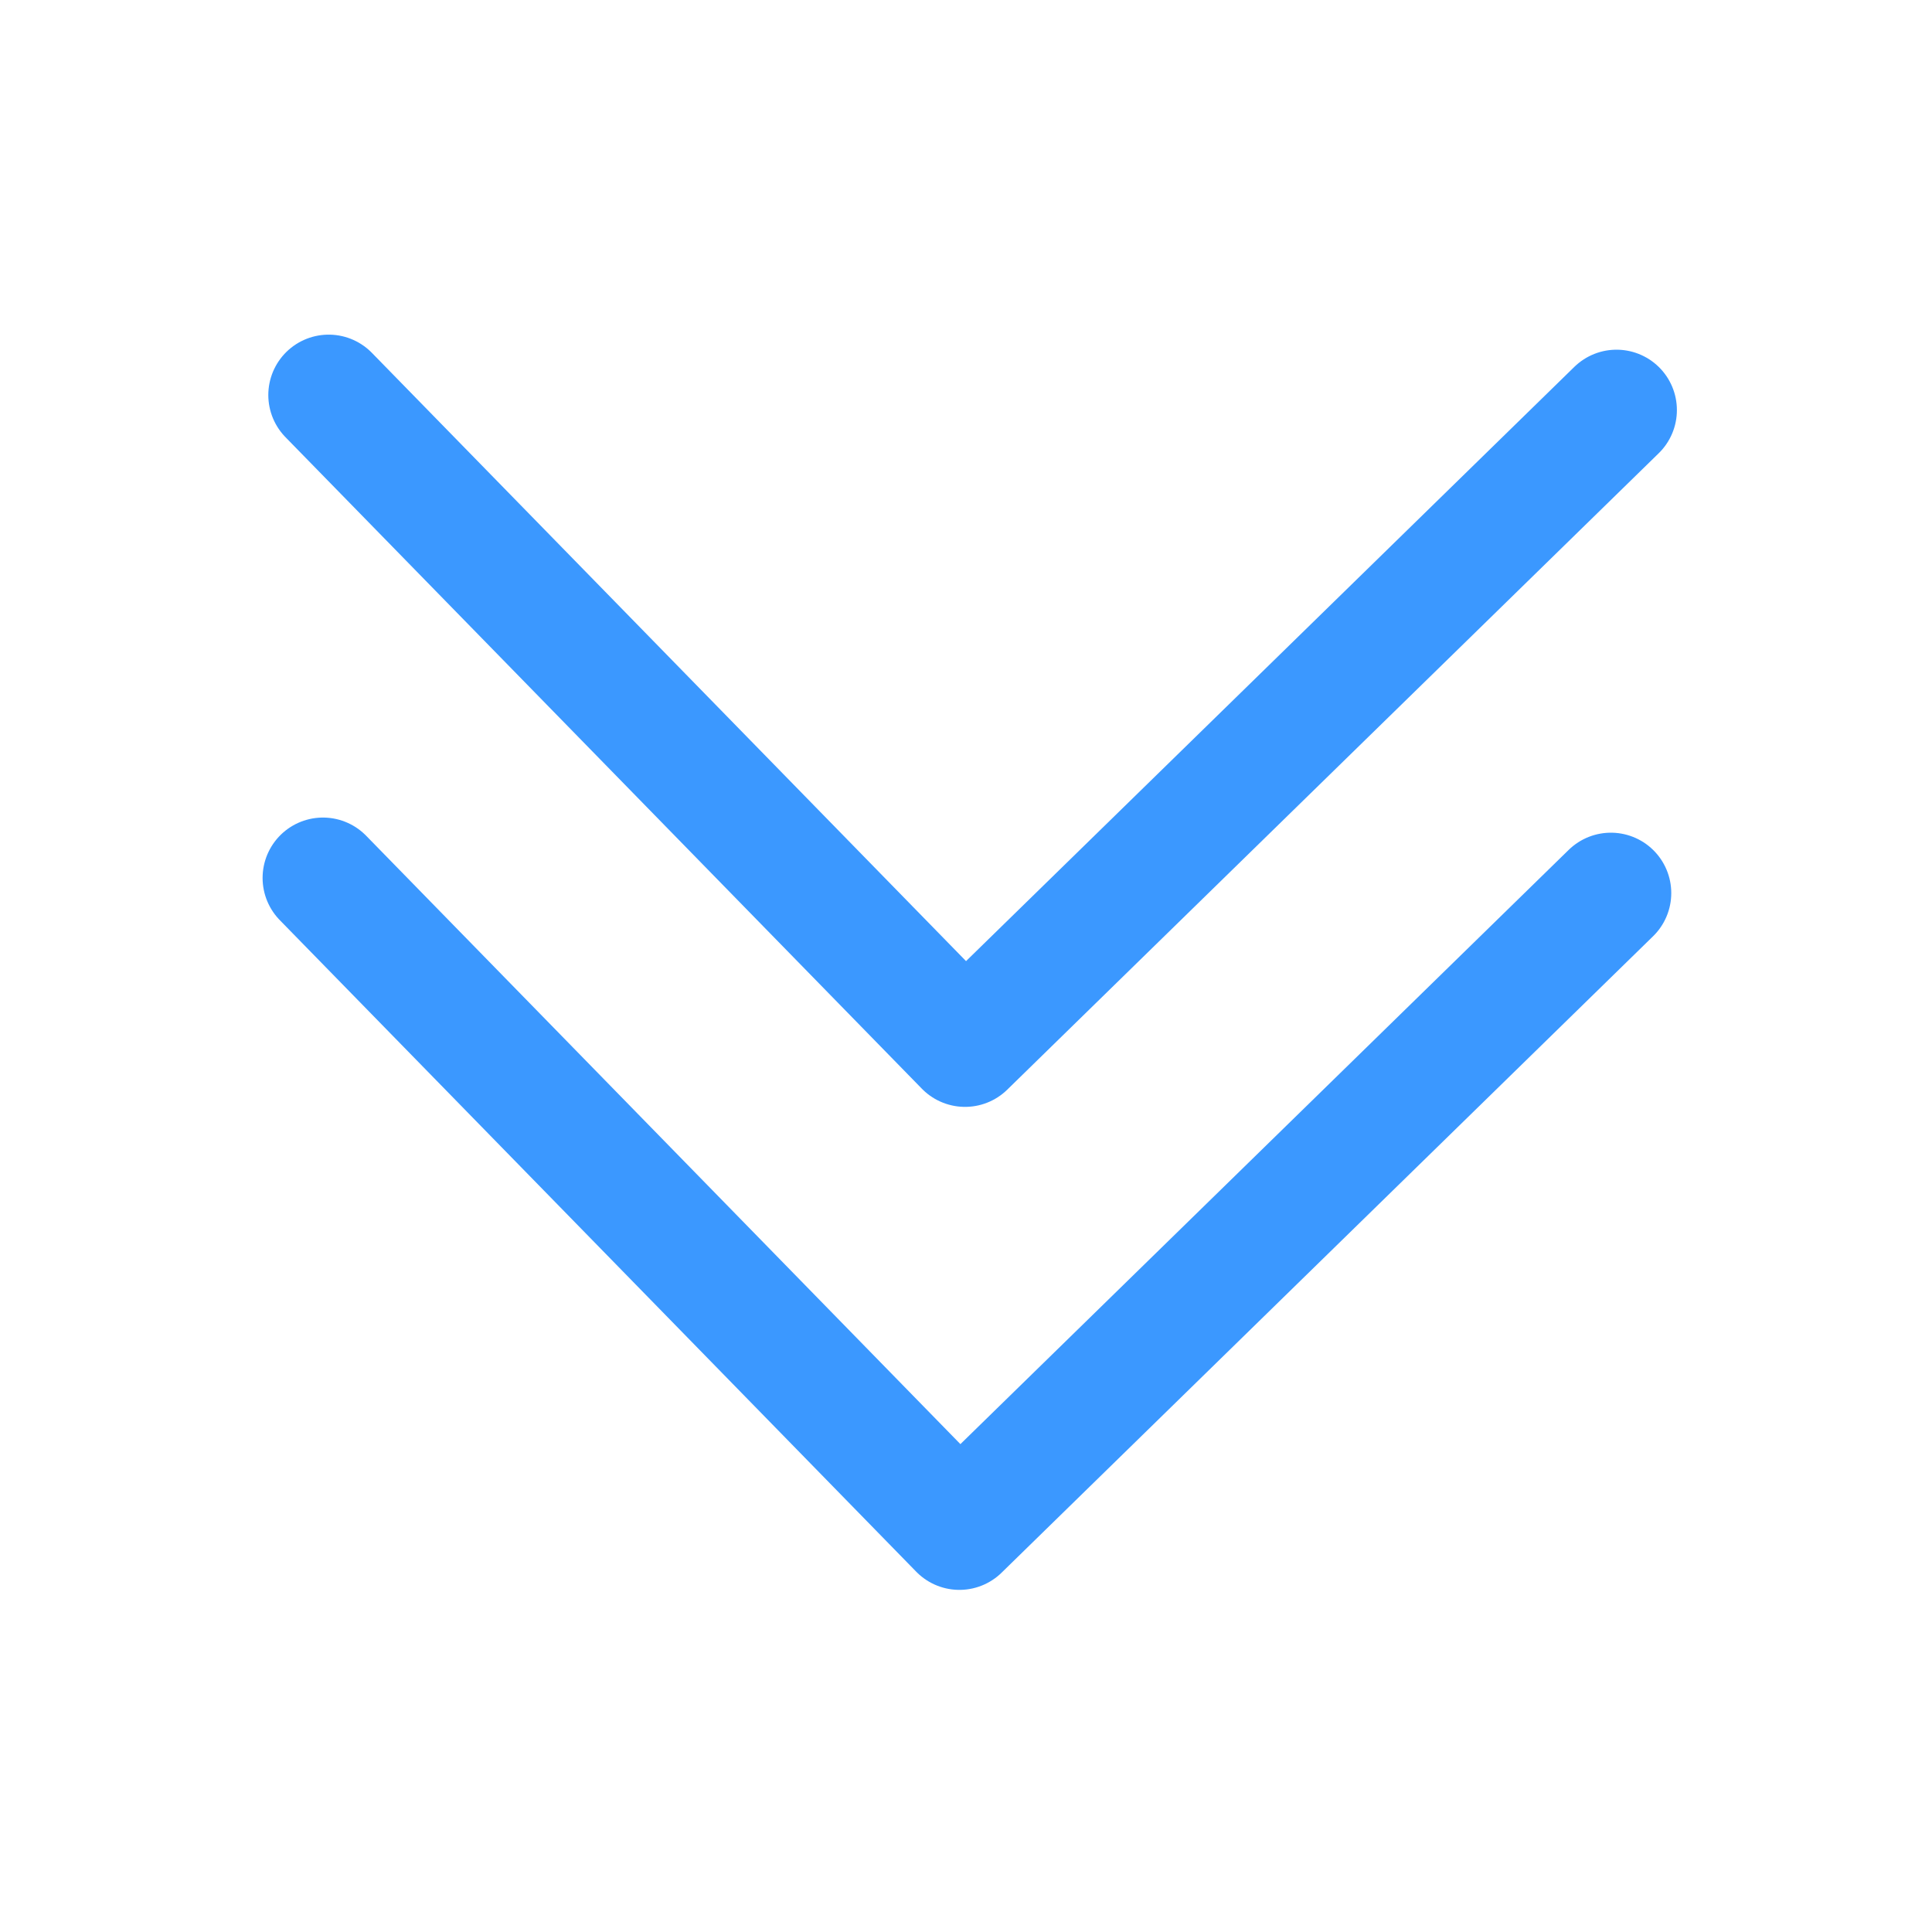 <?xml version="1.0" encoding="UTF-8"?> <svg xmlns="http://www.w3.org/2000/svg" width="24" height="24" viewBox="0 0 24 24" fill="none"> <path d="M4.083 4.907L11.988 13L20.081 5.094" stroke="#3B98FF" stroke-width="1.5" stroke-linecap="round" stroke-linejoin="round"></path> <path d="M4.012 10.906L11.918 19L20.011 11.094" stroke="#3B98FF" stroke-width="1.5" stroke-linecap="round" stroke-linejoin="round"></path> </svg> 